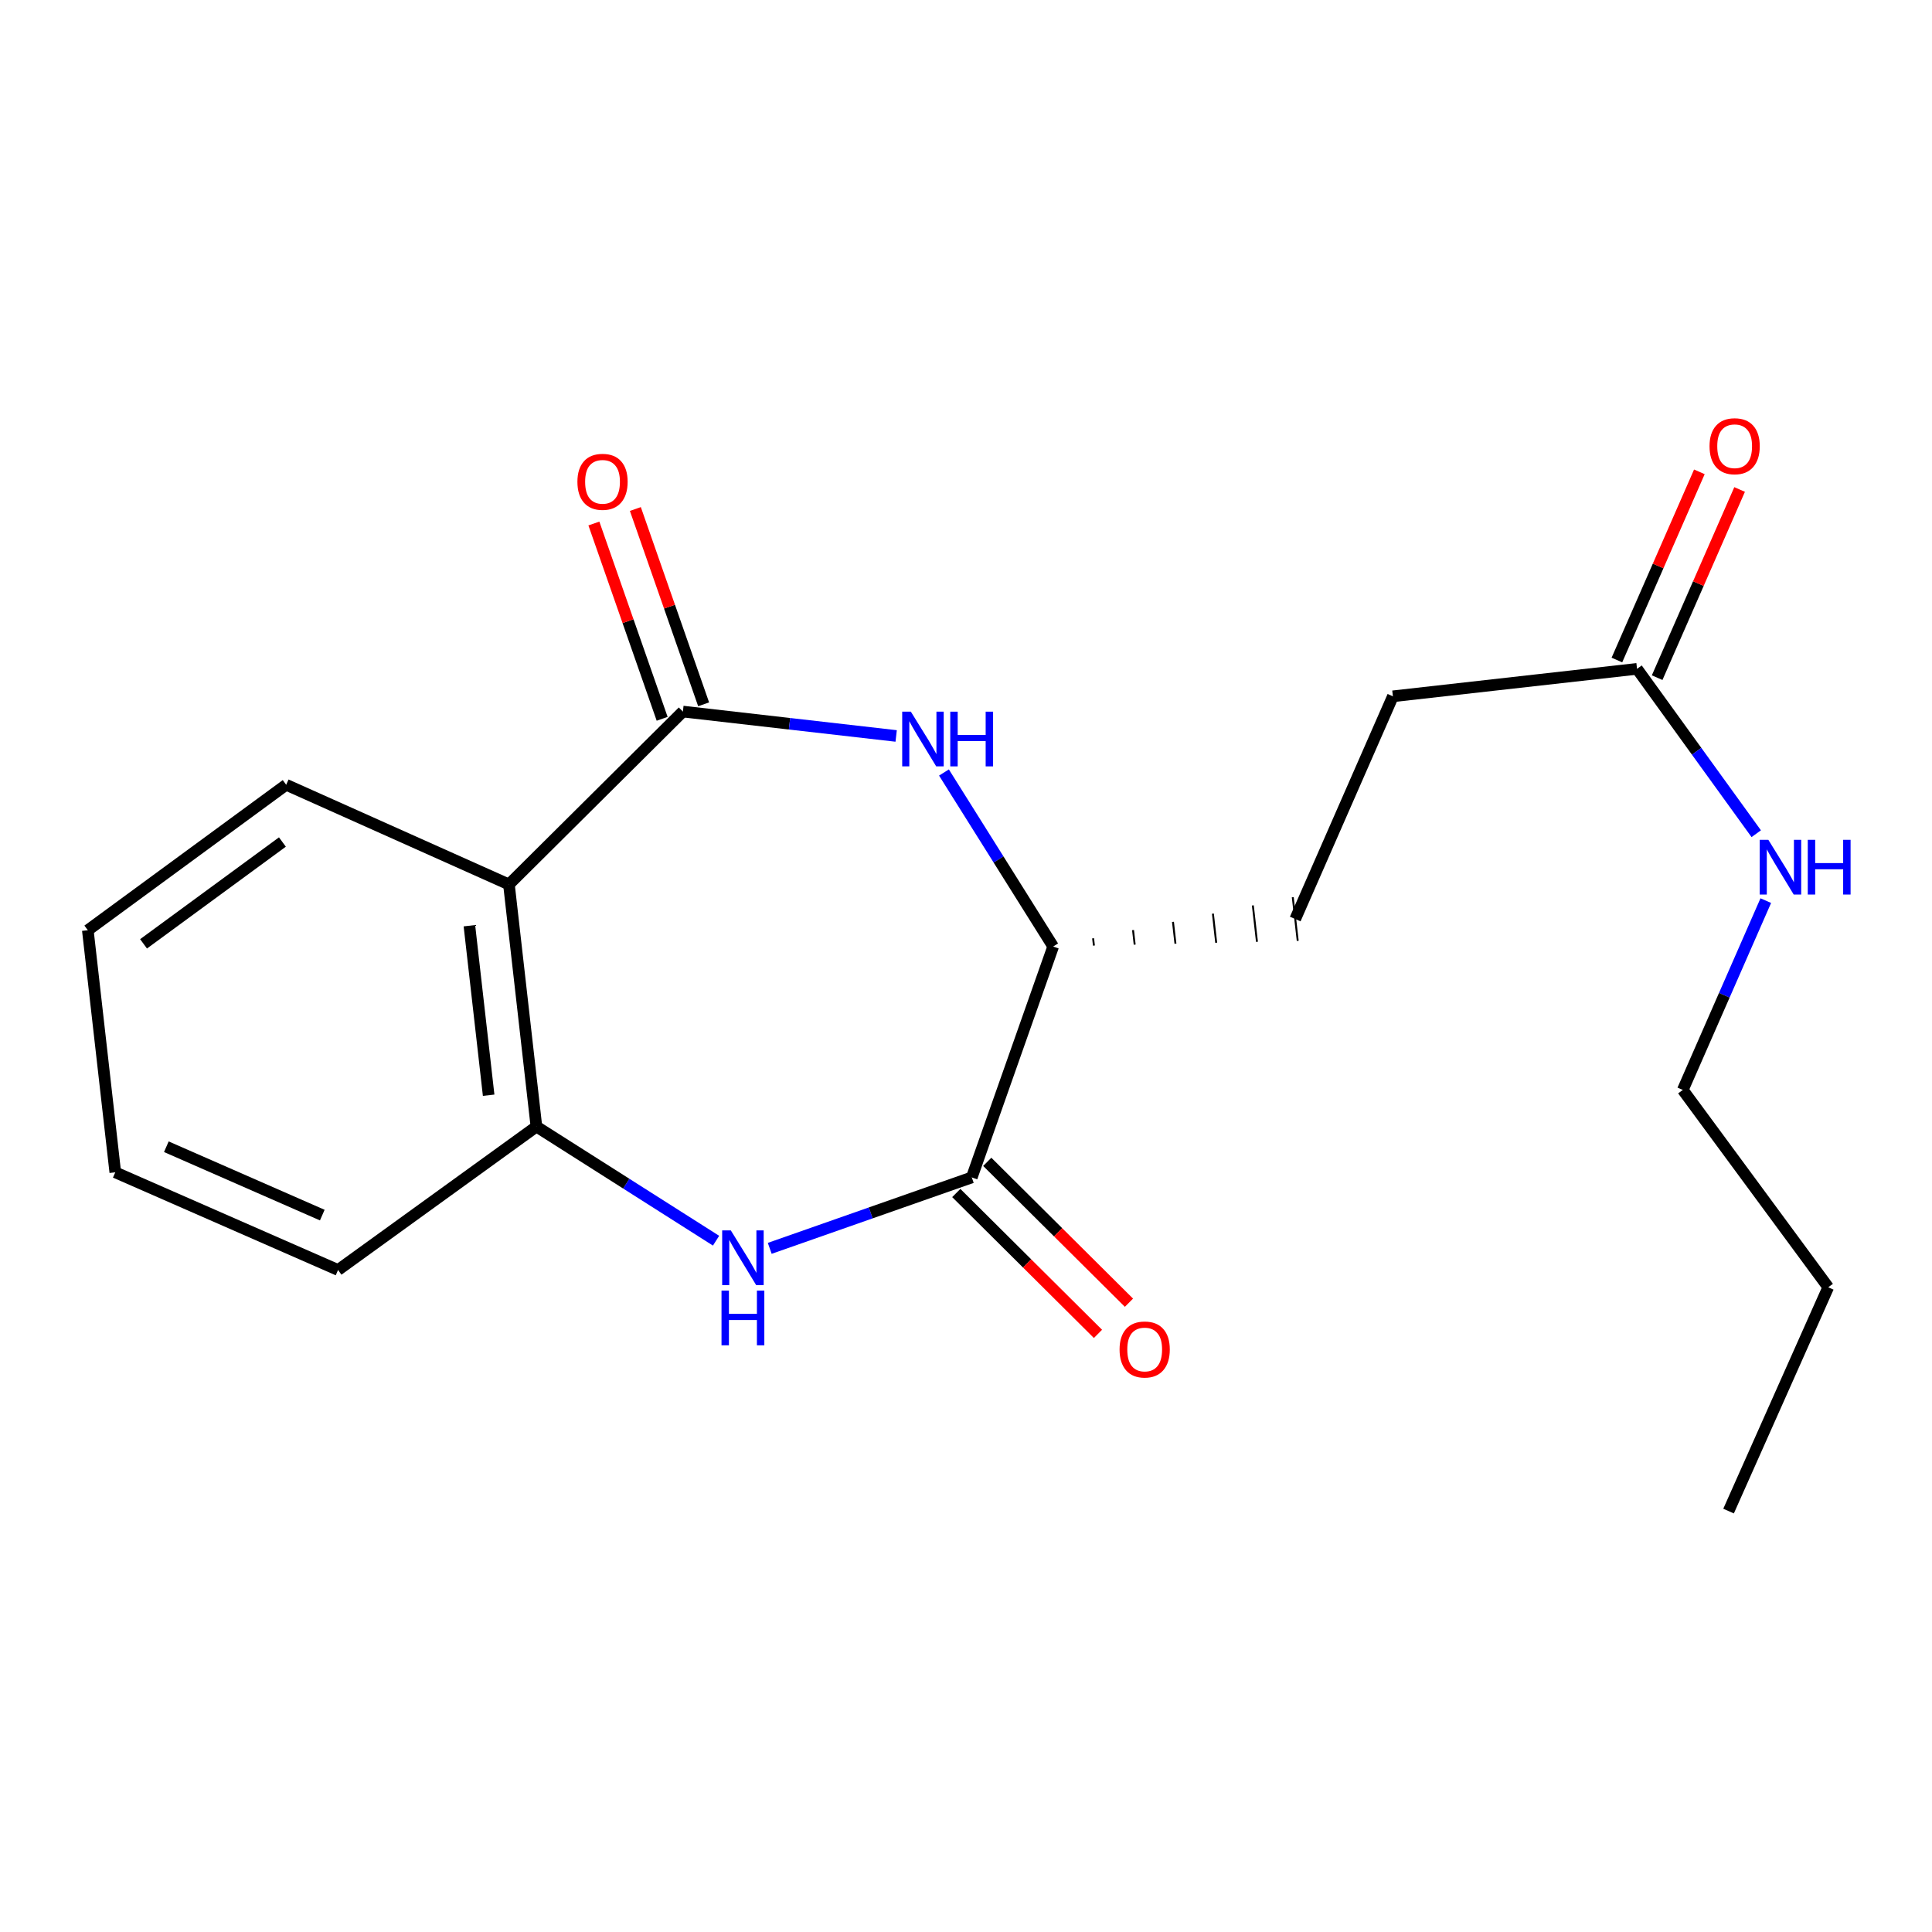 <?xml version='1.0' encoding='iso-8859-1'?>
<svg version='1.1' baseProfile='full'
              xmlns='http://www.w3.org/2000/svg'
                      xmlns:rdkit='http://www.rdkit.org/xml'
                      xmlns:xlink='http://www.w3.org/1999/xlink'
                  xml:space='preserve'
width='1000px' height='1000px' viewBox='0 0 1000 1000'>
<!-- END OF HEADER -->
<rect style='opacity:1.0;fill:#FFFFFF;stroke:none' width='1000' height='1000' x='0' y='0'> </rect>
<path class='bond-1' d='M 353.463,368.303 L 408.658,374.617' style='fill:none;fill-rule:evenodd;stroke:#000000;stroke-width:6px;stroke-linecap:butt;stroke-linejoin:miter;stroke-opacity:1' />
<path class='bond-1' d='M 408.658,374.617 L 463.852,380.931' style='fill:none;fill-rule:evenodd;stroke:#0000FF;stroke-width:6px;stroke-linecap:butt;stroke-linejoin:miter;stroke-opacity:1' />
<path class='bond-2' d='M 353.463,368.303 L 263.425,457.786' style='fill:none;fill-rule:evenodd;stroke:#000000;stroke-width:6px;stroke-linecap:butt;stroke-linejoin:miter;stroke-opacity:1' />
<path class='bond-7' d='M 364.198,364.551 L 346.531,314.007' style='fill:none;fill-rule:evenodd;stroke:#000000;stroke-width:6px;stroke-linecap:butt;stroke-linejoin:miter;stroke-opacity:1' />
<path class='bond-7' d='M 346.531,314.007 L 328.864,263.464' style='fill:none;fill-rule:evenodd;stroke:#FF0000;stroke-width:6px;stroke-linecap:butt;stroke-linejoin:miter;stroke-opacity:1' />
<path class='bond-7' d='M 342.729,372.055 L 325.062,321.512' style='fill:none;fill-rule:evenodd;stroke:#000000;stroke-width:6px;stroke-linecap:butt;stroke-linejoin:miter;stroke-opacity:1' />
<path class='bond-7' d='M 325.062,321.512 L 307.394,270.968' style='fill:none;fill-rule:evenodd;stroke:#FF0000;stroke-width:6px;stroke-linecap:butt;stroke-linejoin:miter;stroke-opacity:1' />
<path class='bond-0' d='M 370.628,642.182 L 324.14,612.648' style='fill:none;fill-rule:evenodd;stroke:#0000FF;stroke-width:6px;stroke-linecap:butt;stroke-linejoin:miter;stroke-opacity:1' />
<path class='bond-0' d='M 324.14,612.648 L 277.652,583.114' style='fill:none;fill-rule:evenodd;stroke:#000000;stroke-width:6px;stroke-linecap:butt;stroke-linejoin:miter;stroke-opacity:1' />
<path class='bond-20' d='M 398.412,646.144 L 450.7,627.789' style='fill:none;fill-rule:evenodd;stroke:#0000FF;stroke-width:6px;stroke-linecap:butt;stroke-linejoin:miter;stroke-opacity:1' />
<path class='bond-20' d='M 450.7,627.789 L 502.989,609.434' style='fill:none;fill-rule:evenodd;stroke:#000000;stroke-width:6px;stroke-linecap:butt;stroke-linejoin:miter;stroke-opacity:1' />
<path class='bond-5' d='M 488.593,399.847 L 516.854,444.882' style='fill:none;fill-rule:evenodd;stroke:#0000FF;stroke-width:6px;stroke-linecap:butt;stroke-linejoin:miter;stroke-opacity:1' />
<path class='bond-5' d='M 516.854,444.882 L 545.115,489.917' style='fill:none;fill-rule:evenodd;stroke:#000000;stroke-width:6px;stroke-linecap:butt;stroke-linejoin:miter;stroke-opacity:1' />
<path class='bond-4' d='M 263.425,457.786 L 277.652,583.114' style='fill:none;fill-rule:evenodd;stroke:#000000;stroke-width:6px;stroke-linecap:butt;stroke-linejoin:miter;stroke-opacity:1' />
<path class='bond-4' d='M 242.961,479.15 L 252.92,566.88' style='fill:none;fill-rule:evenodd;stroke:#000000;stroke-width:6px;stroke-linecap:butt;stroke-linejoin:miter;stroke-opacity:1' />
<path class='bond-13' d='M 263.425,457.786 L 148.128,406.196' style='fill:none;fill-rule:evenodd;stroke:#000000;stroke-width:6px;stroke-linecap:butt;stroke-linejoin:miter;stroke-opacity:1' />
<path class='bond-3' d='M 502.989,609.434 L 545.115,489.917' style='fill:none;fill-rule:evenodd;stroke:#000000;stroke-width:6px;stroke-linecap:butt;stroke-linejoin:miter;stroke-opacity:1' />
<path class='bond-8' d='M 494.971,617.498 L 531.641,653.956' style='fill:none;fill-rule:evenodd;stroke:#000000;stroke-width:6px;stroke-linecap:butt;stroke-linejoin:miter;stroke-opacity:1' />
<path class='bond-8' d='M 531.641,653.956 L 568.311,690.414' style='fill:none;fill-rule:evenodd;stroke:#FF0000;stroke-width:6px;stroke-linecap:butt;stroke-linejoin:miter;stroke-opacity:1' />
<path class='bond-8' d='M 511.006,601.369 L 547.677,637.827' style='fill:none;fill-rule:evenodd;stroke:#000000;stroke-width:6px;stroke-linecap:butt;stroke-linejoin:miter;stroke-opacity:1' />
<path class='bond-8' d='M 547.677,637.827 L 584.347,674.285' style='fill:none;fill-rule:evenodd;stroke:#FF0000;stroke-width:6px;stroke-linecap:butt;stroke-linejoin:miter;stroke-opacity:1' />
<path class='bond-14' d='M 277.652,583.114 L 174.978,657.346' style='fill:none;fill-rule:evenodd;stroke:#000000;stroke-width:6px;stroke-linecap:butt;stroke-linejoin:miter;stroke-opacity:1' />
<path class='bond-10' d='M 566.212,489.429 L 565.785,485.663' style='fill:none;fill-rule:evenodd;stroke:#000000;stroke-width:1.0px;stroke-linecap:butt;stroke-linejoin:miter;stroke-opacity:1' />
<path class='bond-10' d='M 587.31,488.941 L 586.455,481.408' style='fill:none;fill-rule:evenodd;stroke:#000000;stroke-width:1.0px;stroke-linecap:butt;stroke-linejoin:miter;stroke-opacity:1' />
<path class='bond-10' d='M 608.408,488.453 L 607.125,477.154' style='fill:none;fill-rule:evenodd;stroke:#000000;stroke-width:1.0px;stroke-linecap:butt;stroke-linejoin:miter;stroke-opacity:1' />
<path class='bond-10' d='M 629.506,487.965 L 627.795,472.899' style='fill:none;fill-rule:evenodd;stroke:#000000;stroke-width:1.0px;stroke-linecap:butt;stroke-linejoin:miter;stroke-opacity:1' />
<path class='bond-10' d='M 650.603,487.477 L 648.465,468.645' style='fill:none;fill-rule:evenodd;stroke:#000000;stroke-width:1.0px;stroke-linecap:butt;stroke-linejoin:miter;stroke-opacity:1' />
<path class='bond-10' d='M 671.701,486.989 L 669.135,464.391' style='fill:none;fill-rule:evenodd;stroke:#000000;stroke-width:1.0px;stroke-linecap:butt;stroke-linejoin:miter;stroke-opacity:1' />
<path class='bond-6' d='M 847.324,346.191 L 720.959,360.406' style='fill:none;fill-rule:evenodd;stroke:#000000;stroke-width:6px;stroke-linecap:butt;stroke-linejoin:miter;stroke-opacity:1' />
<path class='bond-9' d='M 857.74,350.755 L 879.08,302.054' style='fill:none;fill-rule:evenodd;stroke:#000000;stroke-width:6px;stroke-linecap:butt;stroke-linejoin:miter;stroke-opacity:1' />
<path class='bond-9' d='M 879.08,302.054 L 900.421,253.354' style='fill:none;fill-rule:evenodd;stroke:#FF0000;stroke-width:6px;stroke-linecap:butt;stroke-linejoin:miter;stroke-opacity:1' />
<path class='bond-9' d='M 836.908,341.627 L 858.249,292.926' style='fill:none;fill-rule:evenodd;stroke:#000000;stroke-width:6px;stroke-linecap:butt;stroke-linejoin:miter;stroke-opacity:1' />
<path class='bond-9' d='M 858.249,292.926 L 879.59,244.225' style='fill:none;fill-rule:evenodd;stroke:#FF0000;stroke-width:6px;stroke-linecap:butt;stroke-linejoin:miter;stroke-opacity:1' />
<path class='bond-11' d='M 847.324,346.191 L 878.176,388.858' style='fill:none;fill-rule:evenodd;stroke:#000000;stroke-width:6px;stroke-linecap:butt;stroke-linejoin:miter;stroke-opacity:1' />
<path class='bond-11' d='M 878.176,388.858 L 909.027,431.525' style='fill:none;fill-rule:evenodd;stroke:#0000FF;stroke-width:6px;stroke-linecap:butt;stroke-linejoin:miter;stroke-opacity:1' />
<path class='bond-12' d='M 670.418,475.69 L 720.959,360.406' style='fill:none;fill-rule:evenodd;stroke:#000000;stroke-width:6px;stroke-linecap:butt;stroke-linejoin:miter;stroke-opacity:1' />
<path class='bond-15' d='M 913.969,466.16 L 892.492,515.154' style='fill:none;fill-rule:evenodd;stroke:#0000FF;stroke-width:6px;stroke-linecap:butt;stroke-linejoin:miter;stroke-opacity:1' />
<path class='bond-15' d='M 892.492,515.154 L 871.015,564.149' style='fill:none;fill-rule:evenodd;stroke:#000000;stroke-width:6px;stroke-linecap:butt;stroke-linejoin:miter;stroke-opacity:1' />
<path class='bond-17' d='M 148.128,406.196 L 45.455,481.489' style='fill:none;fill-rule:evenodd;stroke:#000000;stroke-width:6px;stroke-linecap:butt;stroke-linejoin:miter;stroke-opacity:1' />
<path class='bond-17' d='M 146.177,435.83 L 74.305,488.536' style='fill:none;fill-rule:evenodd;stroke:#000000;stroke-width:6px;stroke-linecap:butt;stroke-linejoin:miter;stroke-opacity:1' />
<path class='bond-21' d='M 174.978,657.346 L 59.669,606.793' style='fill:none;fill-rule:evenodd;stroke:#000000;stroke-width:6px;stroke-linecap:butt;stroke-linejoin:miter;stroke-opacity:1' />
<path class='bond-21' d='M 166.814,628.934 L 86.098,593.546' style='fill:none;fill-rule:evenodd;stroke:#000000;stroke-width:6px;stroke-linecap:butt;stroke-linejoin:miter;stroke-opacity:1' />
<path class='bond-16' d='M 871.015,564.149 L 946.296,666.292' style='fill:none;fill-rule:evenodd;stroke:#000000;stroke-width:6px;stroke-linecap:butt;stroke-linejoin:miter;stroke-opacity:1' />
<path class='bond-19' d='M 946.296,666.292 L 894.706,782.132' style='fill:none;fill-rule:evenodd;stroke:#000000;stroke-width:6px;stroke-linecap:butt;stroke-linejoin:miter;stroke-opacity:1' />
<path class='bond-18' d='M 45.455,481.489 L 59.669,606.793' style='fill:none;fill-rule:evenodd;stroke:#000000;stroke-width:6px;stroke-linecap:butt;stroke-linejoin:miter;stroke-opacity:1' />
<path  class='atom-1' d='M 378.274 636.856
L 387.554 651.856
Q 388.474 653.336, 389.954 656.016
Q 391.434 658.696, 391.514 658.856
L 391.514 636.856
L 395.274 636.856
L 395.274 665.176
L 391.394 665.176
L 381.434 648.776
Q 380.274 646.856, 379.034 644.656
Q 377.834 642.456, 377.474 641.776
L 377.474 665.176
L 373.794 665.176
L 373.794 636.856
L 378.274 636.856
' fill='#0000FF'/>
<path  class='atom-1' d='M 373.454 668.008
L 377.294 668.008
L 377.294 680.048
L 391.774 680.048
L 391.774 668.008
L 395.614 668.008
L 395.614 696.328
L 391.774 696.328
L 391.774 683.248
L 377.294 683.248
L 377.294 696.328
L 373.454 696.328
L 373.454 668.008
' fill='#0000FF'/>
<path  class='atom-2' d='M 471.458 368.358
L 480.738 383.358
Q 481.658 384.838, 483.138 387.518
Q 484.618 390.198, 484.698 390.358
L 484.698 368.358
L 488.458 368.358
L 488.458 396.678
L 484.578 396.678
L 474.618 380.278
Q 473.458 378.358, 472.218 376.158
Q 471.018 373.958, 470.658 373.278
L 470.658 396.678
L 466.978 396.678
L 466.978 368.358
L 471.458 368.358
' fill='#0000FF'/>
<path  class='atom-2' d='M 491.858 368.358
L 495.698 368.358
L 495.698 380.398
L 510.178 380.398
L 510.178 368.358
L 514.018 368.358
L 514.018 396.678
L 510.178 396.678
L 510.178 383.598
L 495.698 383.598
L 495.698 396.678
L 491.858 396.678
L 491.858 368.358
' fill='#0000FF'/>
<path  class='atom-8' d='M 298.868 249.384
Q 298.868 242.584, 302.228 238.784
Q 305.588 234.984, 311.868 234.984
Q 318.148 234.984, 321.508 238.784
Q 324.868 242.584, 324.868 249.384
Q 324.868 256.264, 321.468 260.184
Q 318.068 264.064, 311.868 264.064
Q 305.628 264.064, 302.228 260.184
Q 298.868 256.304, 298.868 249.384
M 311.868 260.864
Q 316.188 260.864, 318.508 257.984
Q 320.868 255.064, 320.868 249.384
Q 320.868 243.824, 318.508 241.024
Q 316.188 238.184, 311.868 238.184
Q 307.548 238.184, 305.188 240.984
Q 302.868 243.784, 302.868 249.384
Q 302.868 255.104, 305.188 257.984
Q 307.548 260.864, 311.868 260.864
' fill='#FF0000'/>
<path  class='atom-9' d='M 579.484 698.491
Q 579.484 691.691, 582.844 687.891
Q 586.204 684.091, 592.484 684.091
Q 598.764 684.091, 602.124 687.891
Q 605.484 691.691, 605.484 698.491
Q 605.484 705.371, 602.084 709.291
Q 598.684 713.171, 592.484 713.171
Q 586.244 713.171, 582.844 709.291
Q 579.484 705.411, 579.484 698.491
M 592.484 709.971
Q 596.804 709.971, 599.124 707.091
Q 601.484 704.171, 601.484 698.491
Q 601.484 692.931, 599.124 690.131
Q 596.804 687.291, 592.484 687.291
Q 588.164 687.291, 585.804 690.091
Q 583.484 692.891, 583.484 698.491
Q 583.484 704.211, 585.804 707.091
Q 588.164 709.971, 592.484 709.971
' fill='#FF0000'/>
<path  class='atom-10' d='M 884.852 230.962
Q 884.852 224.162, 888.212 220.362
Q 891.572 216.562, 897.852 216.562
Q 904.132 216.562, 907.492 220.362
Q 910.852 224.162, 910.852 230.962
Q 910.852 237.842, 907.452 241.762
Q 904.052 245.642, 897.852 245.642
Q 891.612 245.642, 888.212 241.762
Q 884.852 237.882, 884.852 230.962
M 897.852 242.442
Q 902.172 242.442, 904.492 239.562
Q 906.852 236.642, 906.852 230.962
Q 906.852 225.402, 904.492 222.602
Q 902.172 219.762, 897.852 219.762
Q 893.532 219.762, 891.172 222.562
Q 888.852 225.362, 888.852 230.962
Q 888.852 236.682, 891.172 239.562
Q 893.532 242.442, 897.852 242.442
' fill='#FF0000'/>
<path  class='atom-12' d='M 915.296 434.692
L 924.576 449.692
Q 925.496 451.172, 926.976 453.852
Q 928.456 456.532, 928.536 456.692
L 928.536 434.692
L 932.296 434.692
L 932.296 463.012
L 928.416 463.012
L 918.456 446.612
Q 917.296 444.692, 916.056 442.492
Q 914.856 440.292, 914.496 439.612
L 914.496 463.012
L 910.816 463.012
L 910.816 434.692
L 915.296 434.692
' fill='#0000FF'/>
<path  class='atom-12' d='M 935.696 434.692
L 939.536 434.692
L 939.536 446.732
L 954.016 446.732
L 954.016 434.692
L 957.856 434.692
L 957.856 463.012
L 954.016 463.012
L 954.016 449.932
L 939.536 449.932
L 939.536 463.012
L 935.696 463.012
L 935.696 434.692
' fill='#0000FF'/>
</svg>
